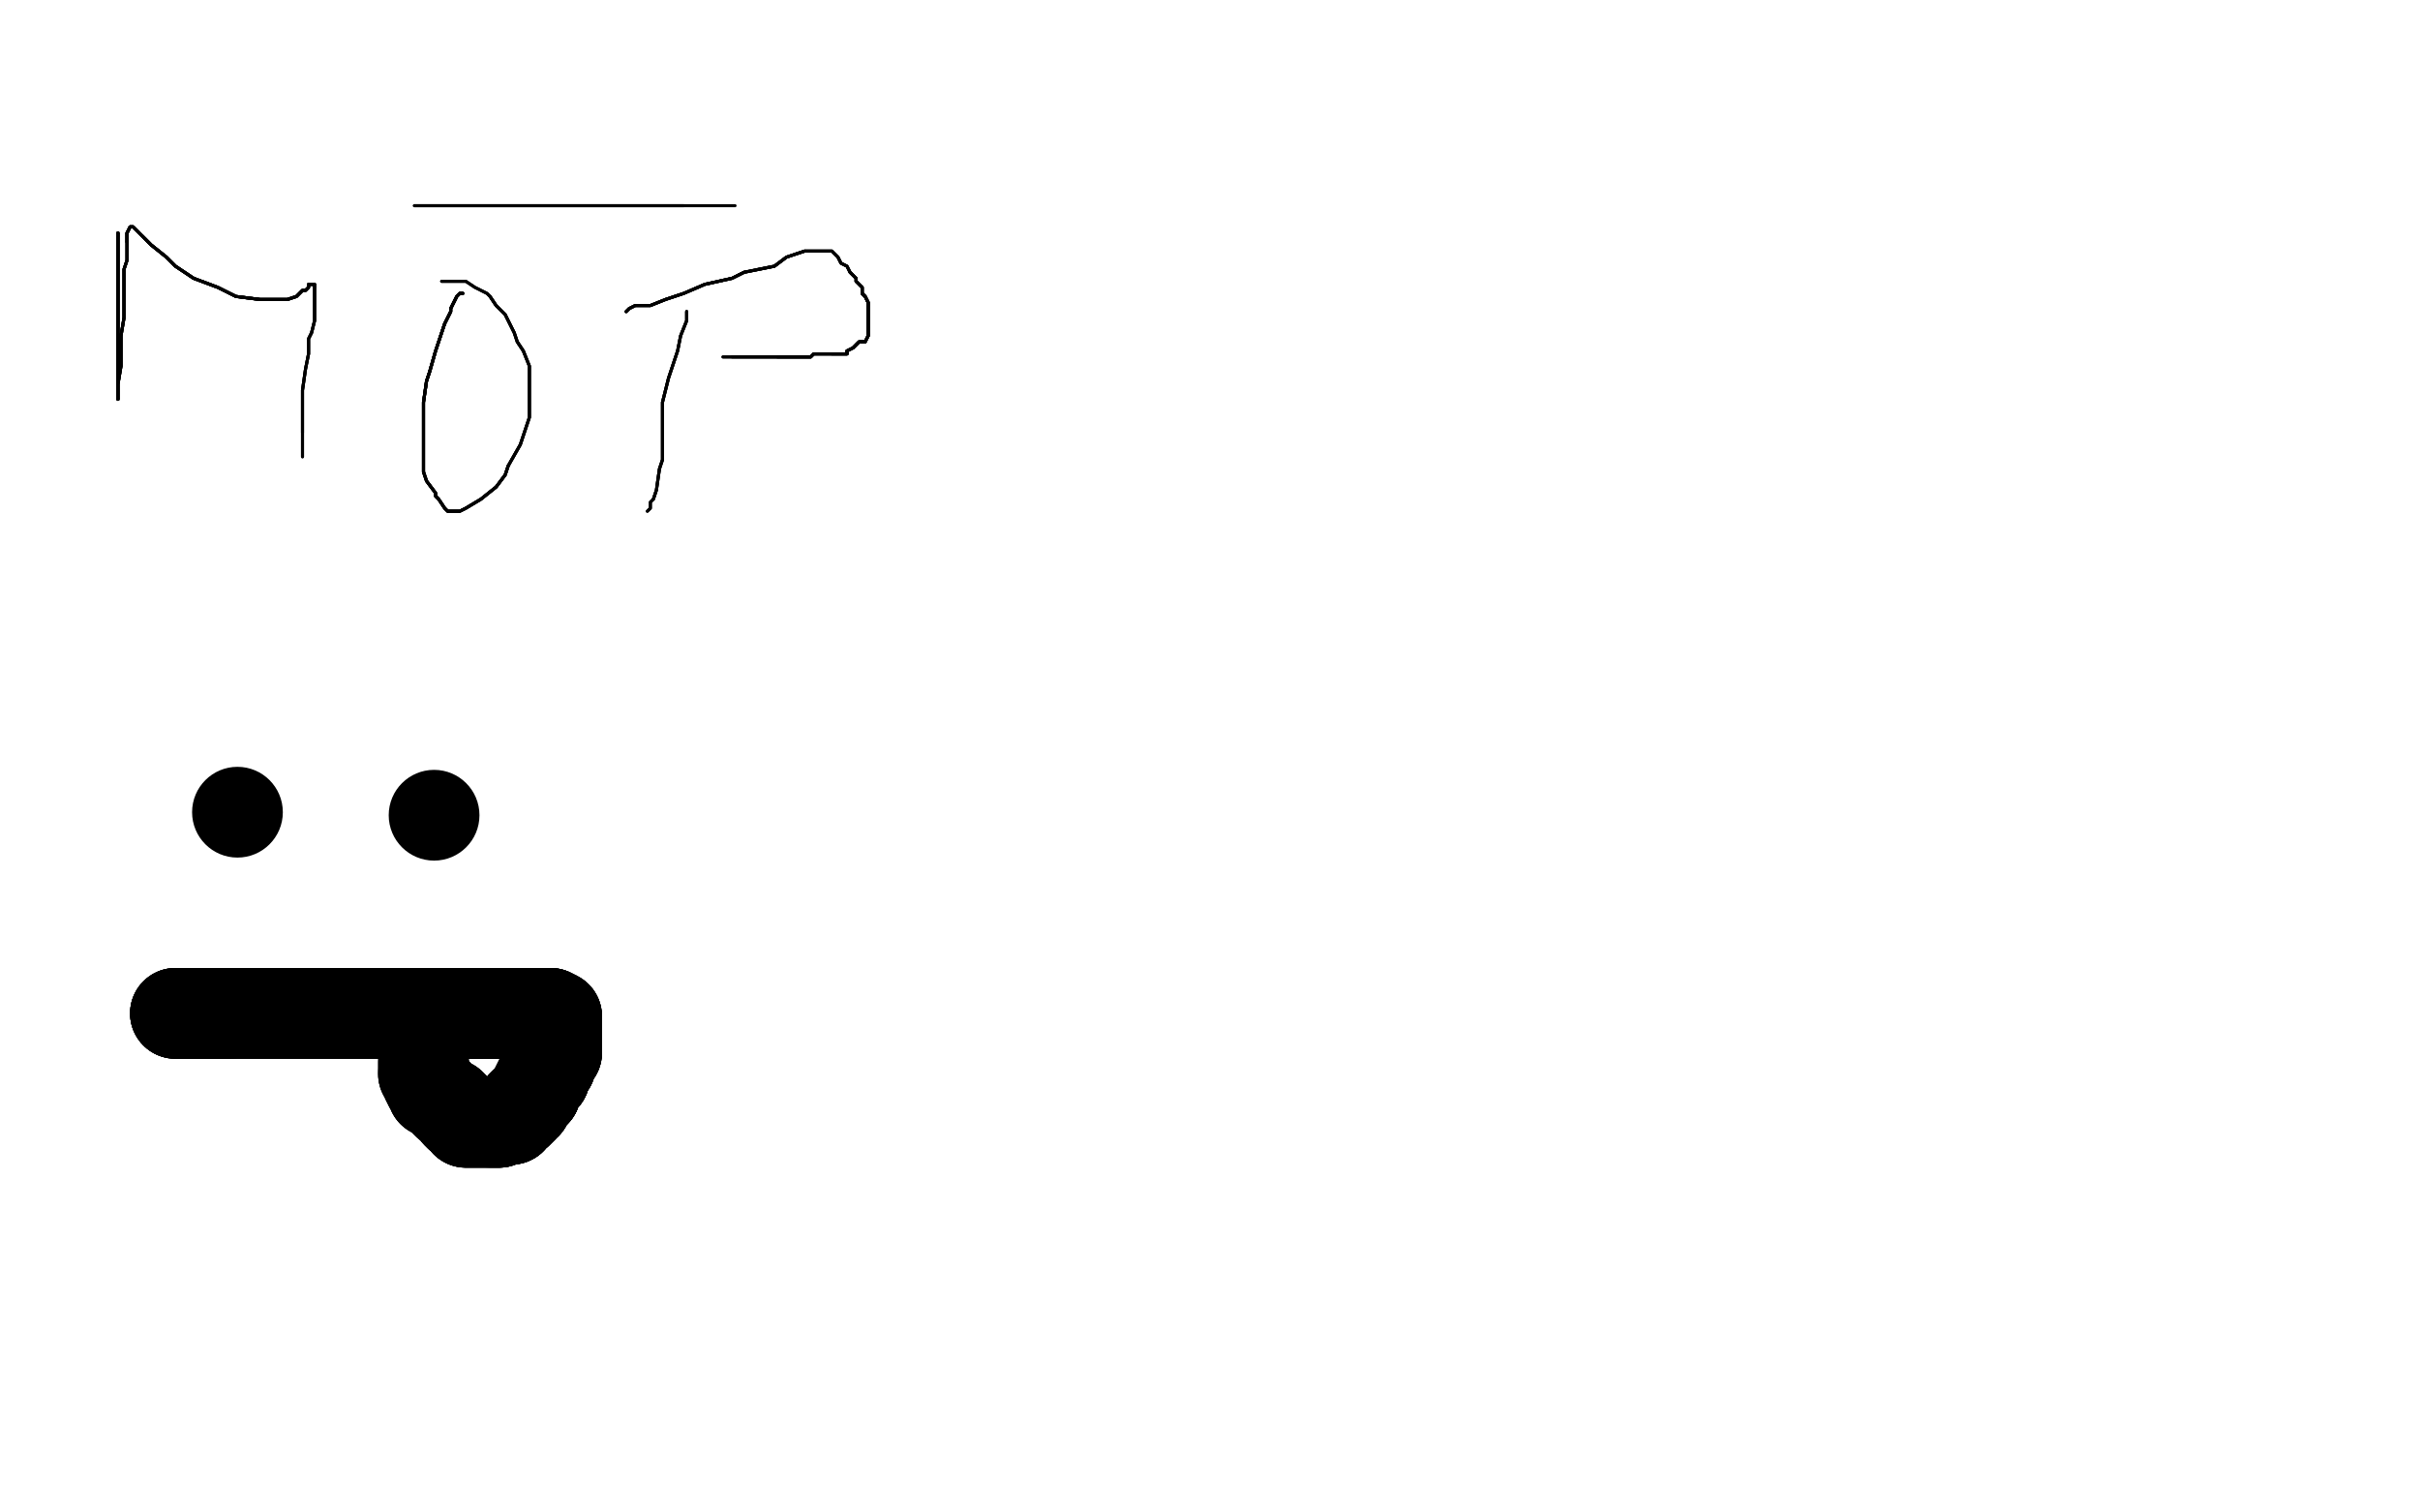 <?xml version="1.0" standalone="no"?>
<!DOCTYPE svg PUBLIC "-//W3C//DTD SVG 1.1//EN"
"http://www.w3.org/Graphics/SVG/1.1/DTD/svg11.dtd">

<svg width="800" height="500" version="1.1" xmlns="http://www.w3.org/2000/svg" xmlns:xlink="http://www.w3.org/1999/xlink" style="stroke-antialiasing: false"><desc>This SVG has been created on https://colorillo.com/</desc><rect x='0' y='0' width='800' height='500' style='fill: rgb(255,255,255); stroke-width:0' /><polyline points="39,77 39,78 39,79 39,81 39,85 39,87 39,97 39,103 39,111 39,114 39,120 39,126 39,129 39,132" style="fill: none; stroke: #000000; stroke-width: 1; stroke-linejoin: round; stroke-linecap: round; stroke-antialiasing: false; stroke-antialias: 0; opacity: 1.0"/>
<polyline points="39,77 39,78 39,79 39,81 39,85 39,87 39,97 39,103 39,111 39,114 39,120 39,126 39,129 39,132 39,130 39,129 39,127 40,121 40,114 40,111 41,105 41,97 41,92 41,89 42,86 42,81 42,80" style="fill: none; stroke: #000000; stroke-width: 1; stroke-linejoin: round; stroke-linecap: round; stroke-antialiasing: false; stroke-antialias: 0; opacity: 1.0"/>
<polyline points="39,77 39,78 39,79 39,81 39,85 39,87 39,97 39,103 39,111 39,114 39,120 39,126 39,129 39,132 39,130 39,129 39,127 40,121 40,114 40,111 41,105 41,97 41,92 41,89 42,86 42,81 42,80 42,77 43,75 44,75 45,76" style="fill: none; stroke: #000000; stroke-width: 1; stroke-linejoin: round; stroke-linecap: round; stroke-antialiasing: false; stroke-antialias: 0; opacity: 1.0"/>
<polyline points="39,77 39,78 39,79 39,81 39,85 39,87 39,97 39,103 39,111 39,114 39,120 39,126 39,129 39,132 39,130 39,129 39,127 40,121 40,114 40,111 41,105 41,97 41,92 41,89 42,86 42,81 42,80 42,77 43,75 44,75 45,76 46,77 50,81 55,85 58,88 64,92 72,95 78,98 86,99 89,99 91,99 95,99 98,98 100,96" style="fill: none; stroke: #000000; stroke-width: 1; stroke-linejoin: round; stroke-linecap: round; stroke-antialiasing: false; stroke-antialias: 0; opacity: 1.0"/>
<polyline points="39,77 39,78 39,79 39,81 39,85 39,87 39,97 39,103 39,111 39,114 39,120 39,126 39,129 39,132 39,130 39,129 39,127 40,121 40,114 40,111 41,105 41,97 41,92 41,89 42,86 42,81 42,80 42,77 43,75 44,75 45,76 46,77 50,81 55,85 58,88 64,92 72,95 78,98 86,99 89,99 91,99 95,99 98,98 100,96 101,96 102,95 102,94 103,94 104,94 104,95" style="fill: none; stroke: #000000; stroke-width: 1; stroke-linejoin: round; stroke-linecap: round; stroke-antialiasing: false; stroke-antialias: 0; opacity: 1.0"/>
<polyline points="42,80 42,77 43,75 44,75 45,76 46,77 50,81 55,85 58,88 64,92 72,95 78,98 86,99 89,99 91,99 95,99 98,98 100,96 101,96 102,95 102,94 103,94 104,94 104,95 104,97 104,98 104,99 104,102 104,106 103,110 102,112 102,117 101,122 100,129 100,131 100,138 100,143" style="fill: none; stroke: #000000; stroke-width: 1; stroke-linejoin: round; stroke-linecap: round; stroke-antialiasing: false; stroke-antialias: 0; opacity: 1.0"/>
<polyline points="42,80 42,77 43,75 44,75 45,76 46,77 50,81 55,85 58,88 64,92 72,95 78,98 86,99 89,99 91,99 95,99 98,98 100,96 101,96 102,95 102,94 103,94 104,94 104,95 104,97 104,98 104,99 104,102 104,106 103,110 102,112 102,117 101,122 100,129 100,131 100,138 100,143 100,147 100,148 100,150 100,151" style="fill: none; stroke: #000000; stroke-width: 1; stroke-linejoin: round; stroke-linecap: round; stroke-antialiasing: false; stroke-antialias: 0; opacity: 1.0"/>
<polyline points="42,80 42,77 43,75 44,75 45,76 46,77 50,81 55,85 58,88 64,92 72,95 78,98 86,99 89,99 91,99 95,99 98,98 100,96 101,96 102,95 102,94 103,94 104,94 104,95 104,97 104,98 104,99 104,102 104,106 103,110 102,112 102,117 101,122 100,129 100,131 100,138 100,143 100,147 100,148 100,150 100,151" style="fill: none; stroke: #000000; stroke-width: 1; stroke-linejoin: round; stroke-linecap: round; stroke-antialiasing: false; stroke-antialias: 0; opacity: 1.0"/>
<polyline points="153,97 152,97 151,98 149,102 149,103 147,107 144,116 142,123 141,126 140,133 140,142 140,149 140,151 140,156" style="fill: none; stroke: #000000; stroke-width: 1; stroke-linejoin: round; stroke-linecap: round; stroke-antialiasing: false; stroke-antialias: 0; opacity: 1.0"/>
<polyline points="153,97 152,97 151,98 149,102 149,103 147,107 144,116 142,123 141,126 140,133 140,142 140,149 140,151 140,156 141,159 144,163 144,164 145,165 147,168 148,169 149,169 152,169 154,168 159,165 164,161 167,157 168,154" style="fill: none; stroke: #000000; stroke-width: 1; stroke-linejoin: round; stroke-linecap: round; stroke-antialiasing: false; stroke-antialias: 0; opacity: 1.0"/>
<polyline points="153,97 152,97 151,98 149,102 149,103 147,107 144,116 142,123 141,126 140,133 140,142 140,149 140,151 140,156 141,159 144,163 144,164 145,165 147,168 148,169 149,169 152,169 154,168 159,165 164,161 167,157 168,154 172,147 175,138 175,132 175,130 175,125 175,121 173,116 171,113 170,110 167,104 165,102 164,101 162,98" style="fill: none; stroke: #000000; stroke-width: 1; stroke-linejoin: round; stroke-linecap: round; stroke-antialiasing: false; stroke-antialias: 0; opacity: 1.0"/>
<polyline points="153,97 152,97 151,98 149,102 149,103 147,107 144,116 142,123 141,126 140,133 140,142 140,149 140,151 140,156 141,159 144,163 144,164 145,165 147,168 148,169 149,169 152,169 154,168 159,165 164,161 167,157 168,154 172,147 175,138 175,132 175,130 175,125 175,121 173,116 171,113 170,110 167,104 165,102 164,101 162,98 161,97 157,95 154,93 153,93 151,93 150,93 149,93 148,93 146,93" style="fill: none; stroke: #000000; stroke-width: 1; stroke-linejoin: round; stroke-linecap: round; stroke-antialiasing: false; stroke-antialias: 0; opacity: 1.0"/>
<polyline points="153,97 152,97 151,98 149,102 149,103 147,107 144,116 142,123 141,126 140,133 140,142 140,149 140,151 140,156 141,159 144,163 144,164 145,165 147,168 148,169 149,169 152,169 154,168 159,165 164,161 167,157 168,154 172,147 175,138 175,132 175,130 175,125 175,121 173,116 171,113 170,110 167,104 165,102 164,101 162,98 161,97 157,95 154,93 153,93 151,93 150,93 149,93 148,93 146,93" style="fill: none; stroke: #000000; stroke-width: 1; stroke-linejoin: round; stroke-linecap: round; stroke-antialiasing: false; stroke-antialias: 0; opacity: 1.0"/>
<polyline points="137,68 138,68 139,68 140,68 142,68 147,68 153,68 161,68 166,68 179,68 193,68 208,68 213,68 226,68" style="fill: none; stroke: #000000; stroke-width: 1; stroke-linejoin: round; stroke-linecap: round; stroke-antialiasing: false; stroke-antialias: 0; opacity: 1.0"/>
<polyline points="137,68 138,68 139,68 140,68 142,68 147,68 153,68 161,68 166,68 179,68 193,68 208,68 213,68 226,68 236,68 241,68 243,68" style="fill: none; stroke: #000000; stroke-width: 1; stroke-linejoin: round; stroke-linecap: round; stroke-antialiasing: false; stroke-antialias: 0; opacity: 1.0"/>
<polyline points="227,103 227,104 227,105 227,106 225,111 224,116 222,122 221,125 219,133 219,144 219,152 218,155 217,162 216,165" style="fill: none; stroke: #000000; stroke-width: 1; stroke-linejoin: round; stroke-linecap: round; stroke-antialiasing: false; stroke-antialias: 0; opacity: 1.0"/>
<polyline points="227,103 227,104 227,105 227,106 225,111 224,116 222,122 221,125 219,133 219,144 219,152 218,155 217,162 216,165 215,166 215,168 214,169" style="fill: none; stroke: #000000; stroke-width: 1; stroke-linejoin: round; stroke-linecap: round; stroke-antialiasing: false; stroke-antialias: 0; opacity: 1.0"/>
<polyline points="227,103 227,104 227,105 227,106 225,111 224,116 222,122 221,125 219,133 219,144 219,152 218,155 217,162 216,165 215,166 215,168 214,169" style="fill: none; stroke: #000000; stroke-width: 1; stroke-linejoin: round; stroke-linecap: round; stroke-antialiasing: false; stroke-antialias: 0; opacity: 1.0"/>
<polyline points="207,103 208,102 210,101 211,101 214,101 215,101 220,99 226,97 233,94 242,92 246,90 256,88 260,85 266,83" style="fill: none; stroke: #000000; stroke-width: 1; stroke-linejoin: round; stroke-linecap: round; stroke-antialiasing: false; stroke-antialias: 0; opacity: 1.0"/>
<polyline points="207,103 208,102 210,101 211,101 214,101 215,101 220,99 226,97 233,94 242,92 246,90 256,88 260,85 266,83 267,83 270,83 272,83 275,83 276,84 277,85 278,87 280,88 281,90 283,92 283,93" style="fill: none; stroke: #000000; stroke-width: 1; stroke-linejoin: round; stroke-linecap: round; stroke-antialiasing: false; stroke-antialias: 0; opacity: 1.0"/>
<polyline points="207,103 208,102 210,101 211,101 214,101 215,101 220,99 226,97 233,94 242,92 246,90 256,88 260,85 266,83 267,83 270,83 272,83 275,83 276,84 277,85 278,87 280,88 281,90 283,92 283,93 284,94 285,95 285,97 286,98 287,100 287,101 287,102 287,103 287,106 287,107 287,109 287,110 287,111" style="fill: none; stroke: #000000; stroke-width: 1; stroke-linejoin: round; stroke-linecap: round; stroke-antialiasing: false; stroke-antialias: 0; opacity: 1.0"/>
<polyline points="207,103 208,102 210,101 211,101 214,101 215,101 220,99 226,97 233,94 242,92 246,90 256,88 260,85 266,83 267,83 270,83 272,83 275,83 276,84 277,85 278,87 280,88 281,90 283,92 283,93 284,94 285,95 285,97 286,98 287,100 287,101 287,102 287,103 287,106 287,107 287,109 287,110 287,111 286,113 284,113 283,114 282,115 280,116 280,117 279,117 278,117 277,117 275,117" style="fill: none; stroke: #000000; stroke-width: 1; stroke-linejoin: round; stroke-linecap: round; stroke-antialiasing: false; stroke-antialias: 0; opacity: 1.0"/>
<polyline points="281,90 283,92 283,93 284,94 285,95 285,97 286,98 287,100 287,101 287,102 287,103 287,106 287,107 287,109 287,110 287,111 286,113 284,113 283,114 282,115 280,116 280,117 279,117 278,117 277,117 275,117 274,117 273,117 272,117 270,117 269,117 268,118 266,118 265,118 264,118 262,118 261,118 258,118 257,118" style="fill: none; stroke: #000000; stroke-width: 1; stroke-linejoin: round; stroke-linecap: round; stroke-antialiasing: false; stroke-antialias: 0; opacity: 1.0"/>
<polyline points="283,93 284,94 285,95 285,97 286,98 287,100 287,101 287,102 287,103 287,106 287,107 287,109 287,110 287,111 286,113 284,113 283,114 282,115 280,116 280,117 279,117 278,117 277,117 275,117 274,117 273,117 272,117 270,117 269,117 268,118 266,118 265,118 264,118 262,118 261,118 258,118 257,118 256,118 254,118 253,118 252,118 250,118 249,118 248,118 247,118 245,118 244,118 243,118 242,118" style="fill: none; stroke: #000000; stroke-width: 1; stroke-linejoin: round; stroke-linecap: round; stroke-antialiasing: false; stroke-antialias: 0; opacity: 1.0"/>
<polyline points="285,95 285,97 286,98 287,100 287,101 287,102 287,103 287,106 287,107 287,109 287,110 287,111 286,113 284,113 283,114 282,115 280,116 280,117 279,117 278,117 277,117 275,117 274,117 273,117 272,117 270,117 269,117 268,118 266,118 265,118 264,118 262,118 261,118 258,118 257,118 256,118 254,118 253,118 252,118 250,118 249,118 248,118 247,118 245,118 244,118 243,118 242,118 240,118 239,118" style="fill: none; stroke: #000000; stroke-width: 1; stroke-linejoin: round; stroke-linecap: round; stroke-antialiasing: false; stroke-antialias: 0; opacity: 1.0"/>
<polyline points="285,95 285,97 286,98 287,100 287,101 287,102 287,103 287,106 287,107 287,109 287,110 287,111 286,113 284,113 283,114 282,115 280,116 280,117 279,117 278,117 277,117 275,117 274,117 273,117 272,117 270,117 269,117 268,118 266,118 265,118 264,118 262,118 261,118 258,118 257,118 256,118 254,118 253,118 252,118 250,118 249,118 248,118 247,118 245,118 244,118 243,118 242,118 240,118 239,118" style="fill: none; stroke: #000000; stroke-width: 1; stroke-linejoin: round; stroke-linecap: round; stroke-antialiasing: false; stroke-antialias: 0; opacity: 1.0"/>
<circle cx="78.5" cy="268.5" r="15" style="fill: #000000; stroke-antialiasing: false; stroke-antialias: 0; opacity: 1.0"/>
<circle cx="143.5" cy="269.5" r="15" style="fill: #000000; stroke-antialiasing: false; stroke-antialias: 0; opacity: 1.0"/>
<polyline points="58,335 59,335 60,335 61,335 63,335 64,335 65,335 66,335 69,335 71,335 72,335 73,335 75,335 76,335" style="fill: none; stroke: #000000; stroke-width: 30; stroke-linejoin: round; stroke-linecap: round; stroke-antialiasing: false; stroke-antialias: 0; opacity: 1.0"/>
<polyline points="58,335 59,335 60,335 61,335 63,335 64,335 65,335 66,335 69,335 71,335 72,335 73,335 75,335 76,335 80,335 83,335 87,335 94,335 96,335 102,335 110,335 115,335 117,335 124,335 129,335 136,335 139,335 140,335" style="fill: none; stroke: #000000; stroke-width: 30; stroke-linejoin: round; stroke-linecap: round; stroke-antialiasing: false; stroke-antialias: 0; opacity: 1.0"/>
<polyline points="58,335 59,335 60,335 61,335 63,335 64,335 65,335 66,335 69,335 71,335 72,335 73,335 75,335 76,335 80,335 83,335 87,335 94,335 96,335 102,335 110,335 115,335 117,335 124,335 129,335 136,335 139,335 140,335 143,335 146,335 149,335 150,335 152,335 153,335 154,335 155,335 157,335 158,335 159,335" style="fill: none; stroke: #000000; stroke-width: 30; stroke-linejoin: round; stroke-linecap: round; stroke-antialiasing: false; stroke-antialias: 0; opacity: 1.0"/>
<polyline points="58,335 59,335 60,335 61,335 63,335 64,335 65,335 66,335 69,335 71,335 72,335 73,335 75,335 76,335 80,335 83,335 87,335 94,335 96,335 102,335 110,335 115,335 117,335 124,335 129,335 136,335 139,335 140,335 143,335 146,335 149,335 150,335 152,335 153,335 154,335 155,335 157,335 158,335 159,335 162,335 163,335 165,335 168,335 173,335 174,335 175,335 177,335 180,335 181,335 182,335" style="fill: none; stroke: #000000; stroke-width: 30; stroke-linejoin: round; stroke-linecap: round; stroke-antialiasing: false; stroke-antialias: 0; opacity: 1.0"/>
<polyline points="139,335 140,335 143,335 146,335 149,335 150,335 152,335 153,335 154,335 155,335 157,335 158,335 159,335 162,335 163,335 165,335 168,335 173,335 174,335 175,335 177,335 180,335 181,335 182,335 184,336 184,338 184,339 184,342 184,345 184,347 184,348 183,349 182,350 182,352 180,353 180,354 180,356" style="fill: none; stroke: #000000; stroke-width: 30; stroke-linejoin: round; stroke-linecap: round; stroke-antialiasing: false; stroke-antialias: 0; opacity: 1.0"/>
<polyline points="139,335 140,335 143,335 146,335 149,335 150,335 152,335 153,335 154,335 155,335 157,335 158,335 159,335 162,335 163,335 165,335 168,335 173,335 174,335 175,335 177,335 180,335 181,335 182,335 184,336 184,338 184,339 184,342 184,345 184,347 184,348 183,349 182,350 182,352 180,353 180,354 180,356 179,356 178,358 177,360 177,361 176,362 175,363 174,365 173,365 173,366 172,367 171,368" style="fill: none; stroke: #000000; stroke-width: 30; stroke-linejoin: round; stroke-linecap: round; stroke-antialiasing: false; stroke-antialias: 0; opacity: 1.0"/>
<polyline points="157,335 158,335 159,335 162,335 163,335 165,335 168,335 173,335 174,335 175,335 177,335 180,335 181,335 182,335 184,336 184,338 184,339 184,342 184,345 184,347 184,348 183,349 182,350 182,352 180,353 180,354 180,356 179,356 178,358 177,360 177,361 176,362 175,363 174,365 173,365 173,366 172,367 171,368 170,368 169,370 167,370 166,370 165,371 163,371 162,371" style="fill: none; stroke: #000000; stroke-width: 30; stroke-linejoin: round; stroke-linecap: round; stroke-antialiasing: false; stroke-antialias: 0; opacity: 1.0"/>
<polyline points="177,335 180,335 181,335 182,335 184,336 184,338 184,339 184,342 184,345 184,347 184,348 183,349 182,350 182,352 180,353 180,354 180,356 179,356 178,358 177,360 177,361 176,362 175,363 174,365 173,365 173,366 172,367 171,368 170,368 169,370 167,370 166,370 165,371 163,371 162,371 161,371 160,371 158,371 157,371 156,371 154,371 154,370 153,369 152,369 151,368" style="fill: none; stroke: #000000; stroke-width: 30; stroke-linejoin: round; stroke-linecap: round; stroke-antialiasing: false; stroke-antialias: 0; opacity: 1.0"/>
<polyline points="180,353 180,354 180,356 179,356 178,358 177,360 177,361 176,362 175,363 174,365 173,365 173,366 172,367 171,368 170,368 169,370 167,370 166,370 165,371 163,371 162,371 161,371 160,371 158,371 157,371 156,371 154,371 154,370 153,369 152,369 151,368 151,367 149,365 148,365 147,364 146,363 145,362 143,361 143,360 142,359 141,357 141,356 140,355" style="fill: none; stroke: #000000; stroke-width: 30; stroke-linejoin: round; stroke-linecap: round; stroke-antialiasing: false; stroke-antialias: 0; opacity: 1.0"/>
<polyline points="180,353 180,354 180,356 179,356 178,358 177,360 177,361 176,362 175,363 174,365 173,365 173,366 172,367 171,368 170,368 169,370 167,370 166,370 165,371 163,371 162,371 161,371 160,371 158,371 157,371 156,371 154,371 154,370 153,369 152,369 151,368 151,367 149,365 148,365 147,364 146,363 145,362 143,361 143,360 142,359 141,357 141,356 140,355 140,353 140,352 140,351" style="fill: none; stroke: #000000; stroke-width: 30; stroke-linejoin: round; stroke-linecap: round; stroke-antialiasing: false; stroke-antialias: 0; opacity: 1.0"/>
<polyline points="180,353 180,354 180,356 179,356 178,358 177,360 177,361 176,362 175,363 174,365 173,365 173,366 172,367 171,368 170,368 169,370 167,370 166,370 165,371 163,371 162,371 161,371 160,371 158,371 157,371 156,371 154,371 154,370 153,369 152,369 151,368 151,367 149,365 148,365 147,364 146,363 145,362 143,361 143,360 142,359 141,357 141,356 140,355 140,353 140,352 140,351" style="fill: none; stroke: #000000; stroke-width: 30; stroke-linejoin: round; stroke-linecap: round; stroke-antialiasing: false; stroke-antialias: 0; opacity: 1.0"/>
</svg>
